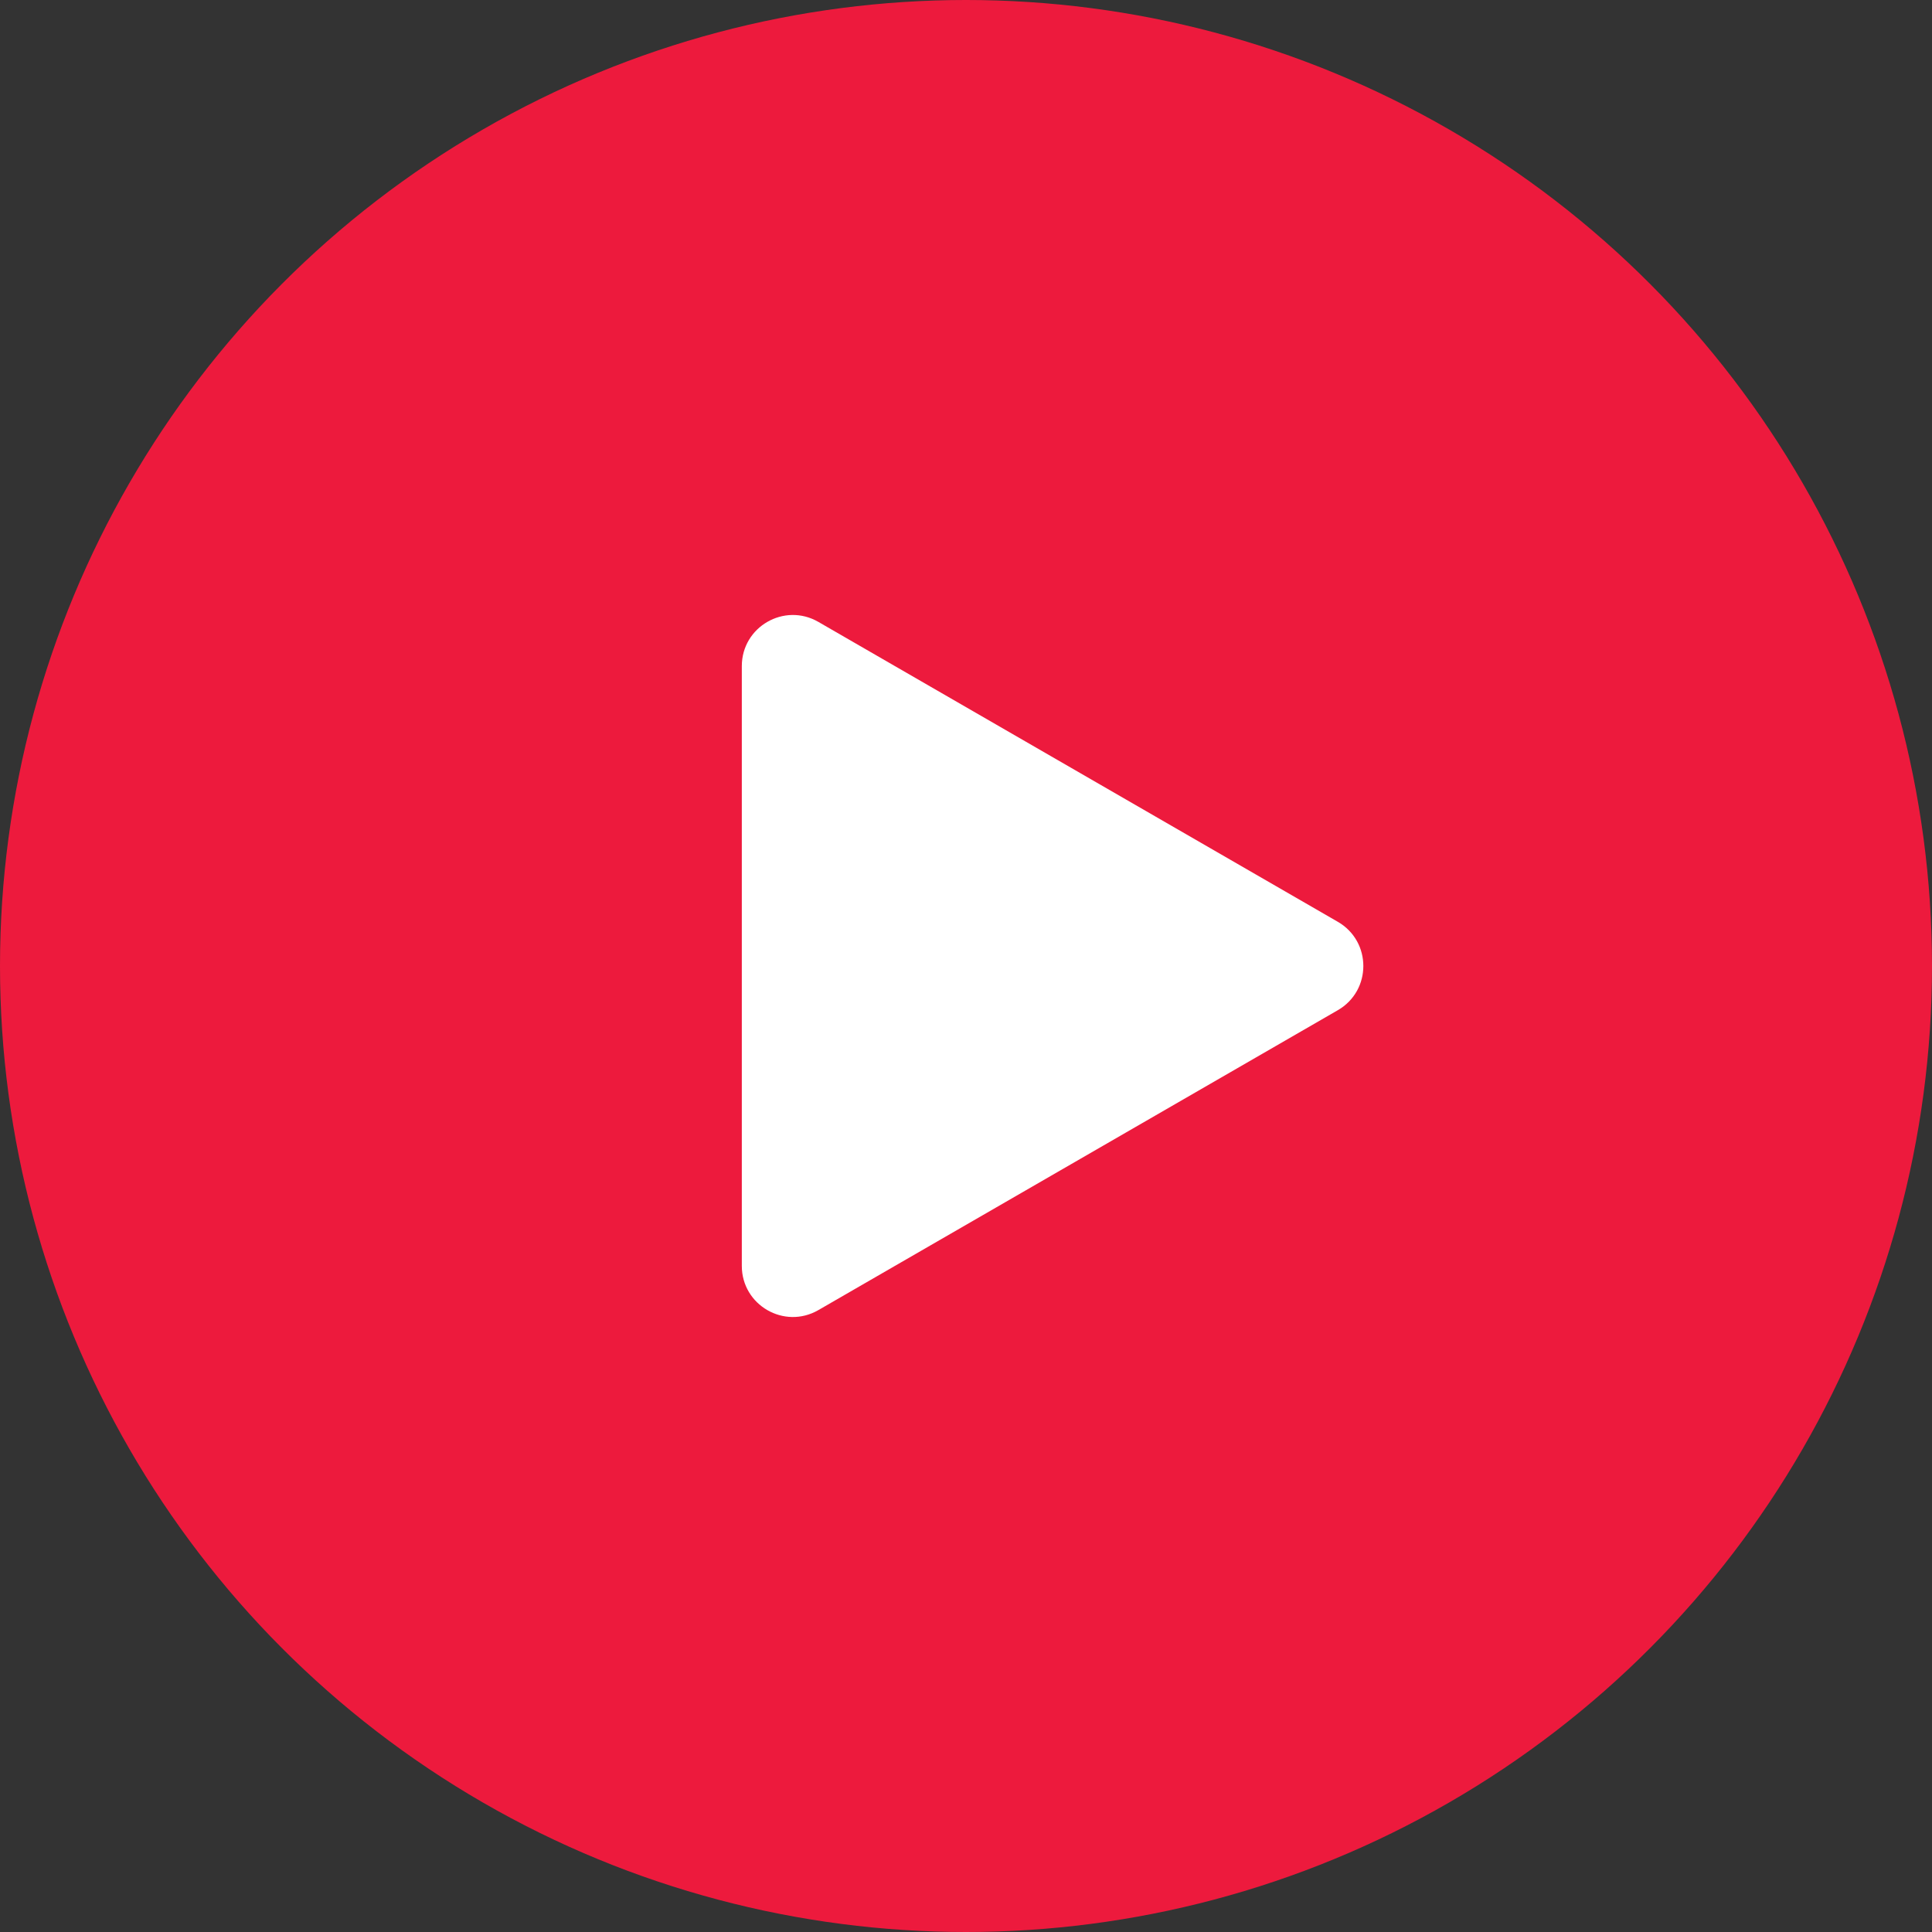 <?xml version="1.0" encoding="UTF-8"?> <svg xmlns="http://www.w3.org/2000/svg" width="265" height="265" viewBox="0 0 265 265" fill="none"><rect x="0" y="0" width="265" height="265" fill="#333333" stroke="none"/> <circle cx="132.5" cy="132.5" r="132.5" fill="#ED1A3D"></circle> <path d="M183.5 126.438C188.167 129.132 188.167 135.868 183.5 138.562L112.25 179.698C107.583 182.393 101.75 179.025 101.75 173.636L101.75 91.364C101.75 85.975 107.583 82.607 112.25 85.302L183.5 126.438Z" fill="white"></path> </svg> 